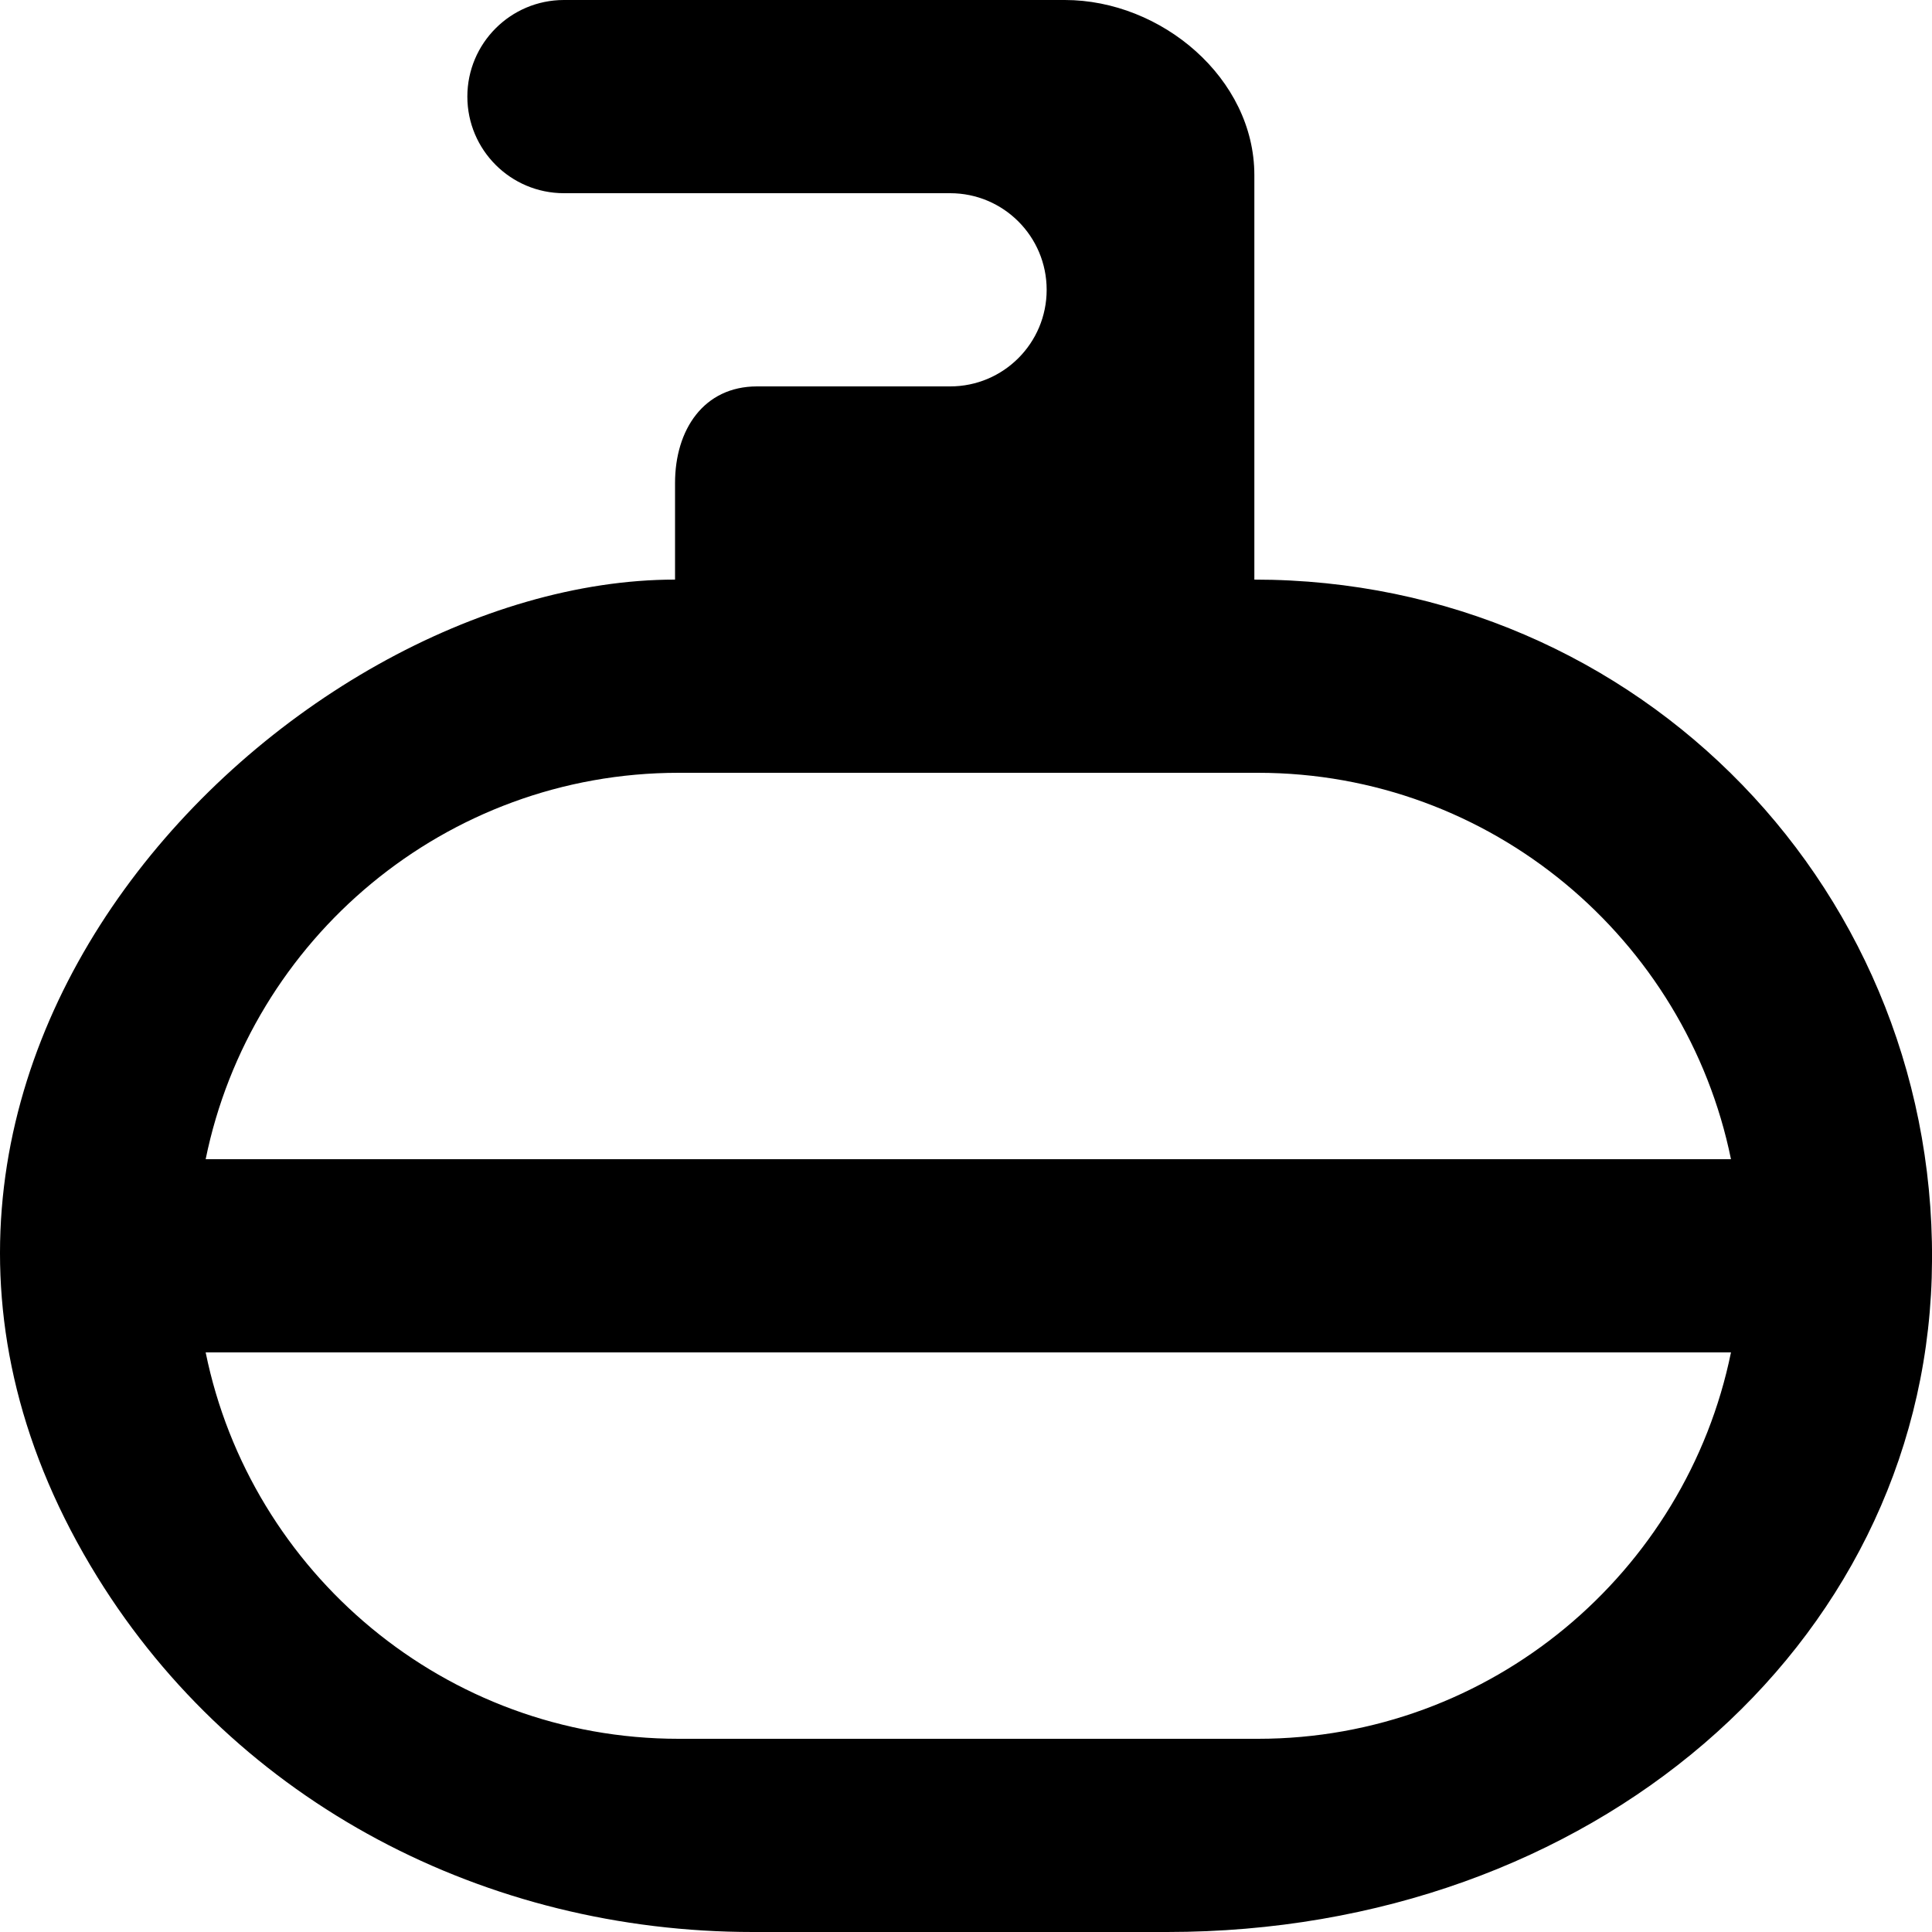 <?xml version="1.0" encoding="UTF-8" standalone="no"?>
<!-- Скачано с сайта svg4.ru / Downloaded from svg4.ru -->
<svg width="800px" height="800px" viewBox="0 0 20 20" version="1.1" xmlns="http://www.w3.org/2000/svg" xmlns:xlink="http://www.w3.org/1999/xlink">
    
    <title>curling [#118]</title>
    <desc>Created with Sketch.</desc>
    <defs>

</defs>
    <g id="Page-1" stroke="none" stroke-width="1" fill="none" fill-rule="evenodd">
        <g id="Dribbble-Light-Preview" transform="translate(-60, -7719)" fill="#000000">
            <g id="icons" transform="translate(56, 160)">
                <path d="M6.129,7571 C6.593,7568.721 8.611,7567 11.025,7567 L17.022,7567 C19.435,7567 21.454,7568.721 21.919,7571 L6.129,7571 Z M17.022,7577 L11.025,7577 C8.611,7577 6.593,7575.279 6.129,7573 L21.919,7573 C21.454,7575.279 19.435,7577 17.022,7577 L17.022,7577 Z M16.985,7565 L16.985,7560.812 C16.985,7559.811 16.024,7559 15.023,7559 L9.838,7559 C9.286,7559 8.838,7559.448 8.838,7560 C8.838,7560.552 9.286,7561 9.838,7561 L13.836,7561 C14.388,7561 14.835,7561.448 14.835,7562 C14.835,7562.552 14.388,7563 13.836,7563 L11.837,7563 C11.285,7563 10.988,7563.448 10.988,7564 L10.988,7565 C6.99,7565 1.779,7570.109 5.009,7575.327 C6.46,7577.671 9.037,7579 11.793,7579 L16.082,7579 C20.478,7579 23.878,7576.05 23.997,7572.227 C24.119,7568.257 20.983,7565 16.985,7565 L16.985,7565 Z" id="curling-[#118]">

</path>
            </g>
        </g>
    </g>
</svg>